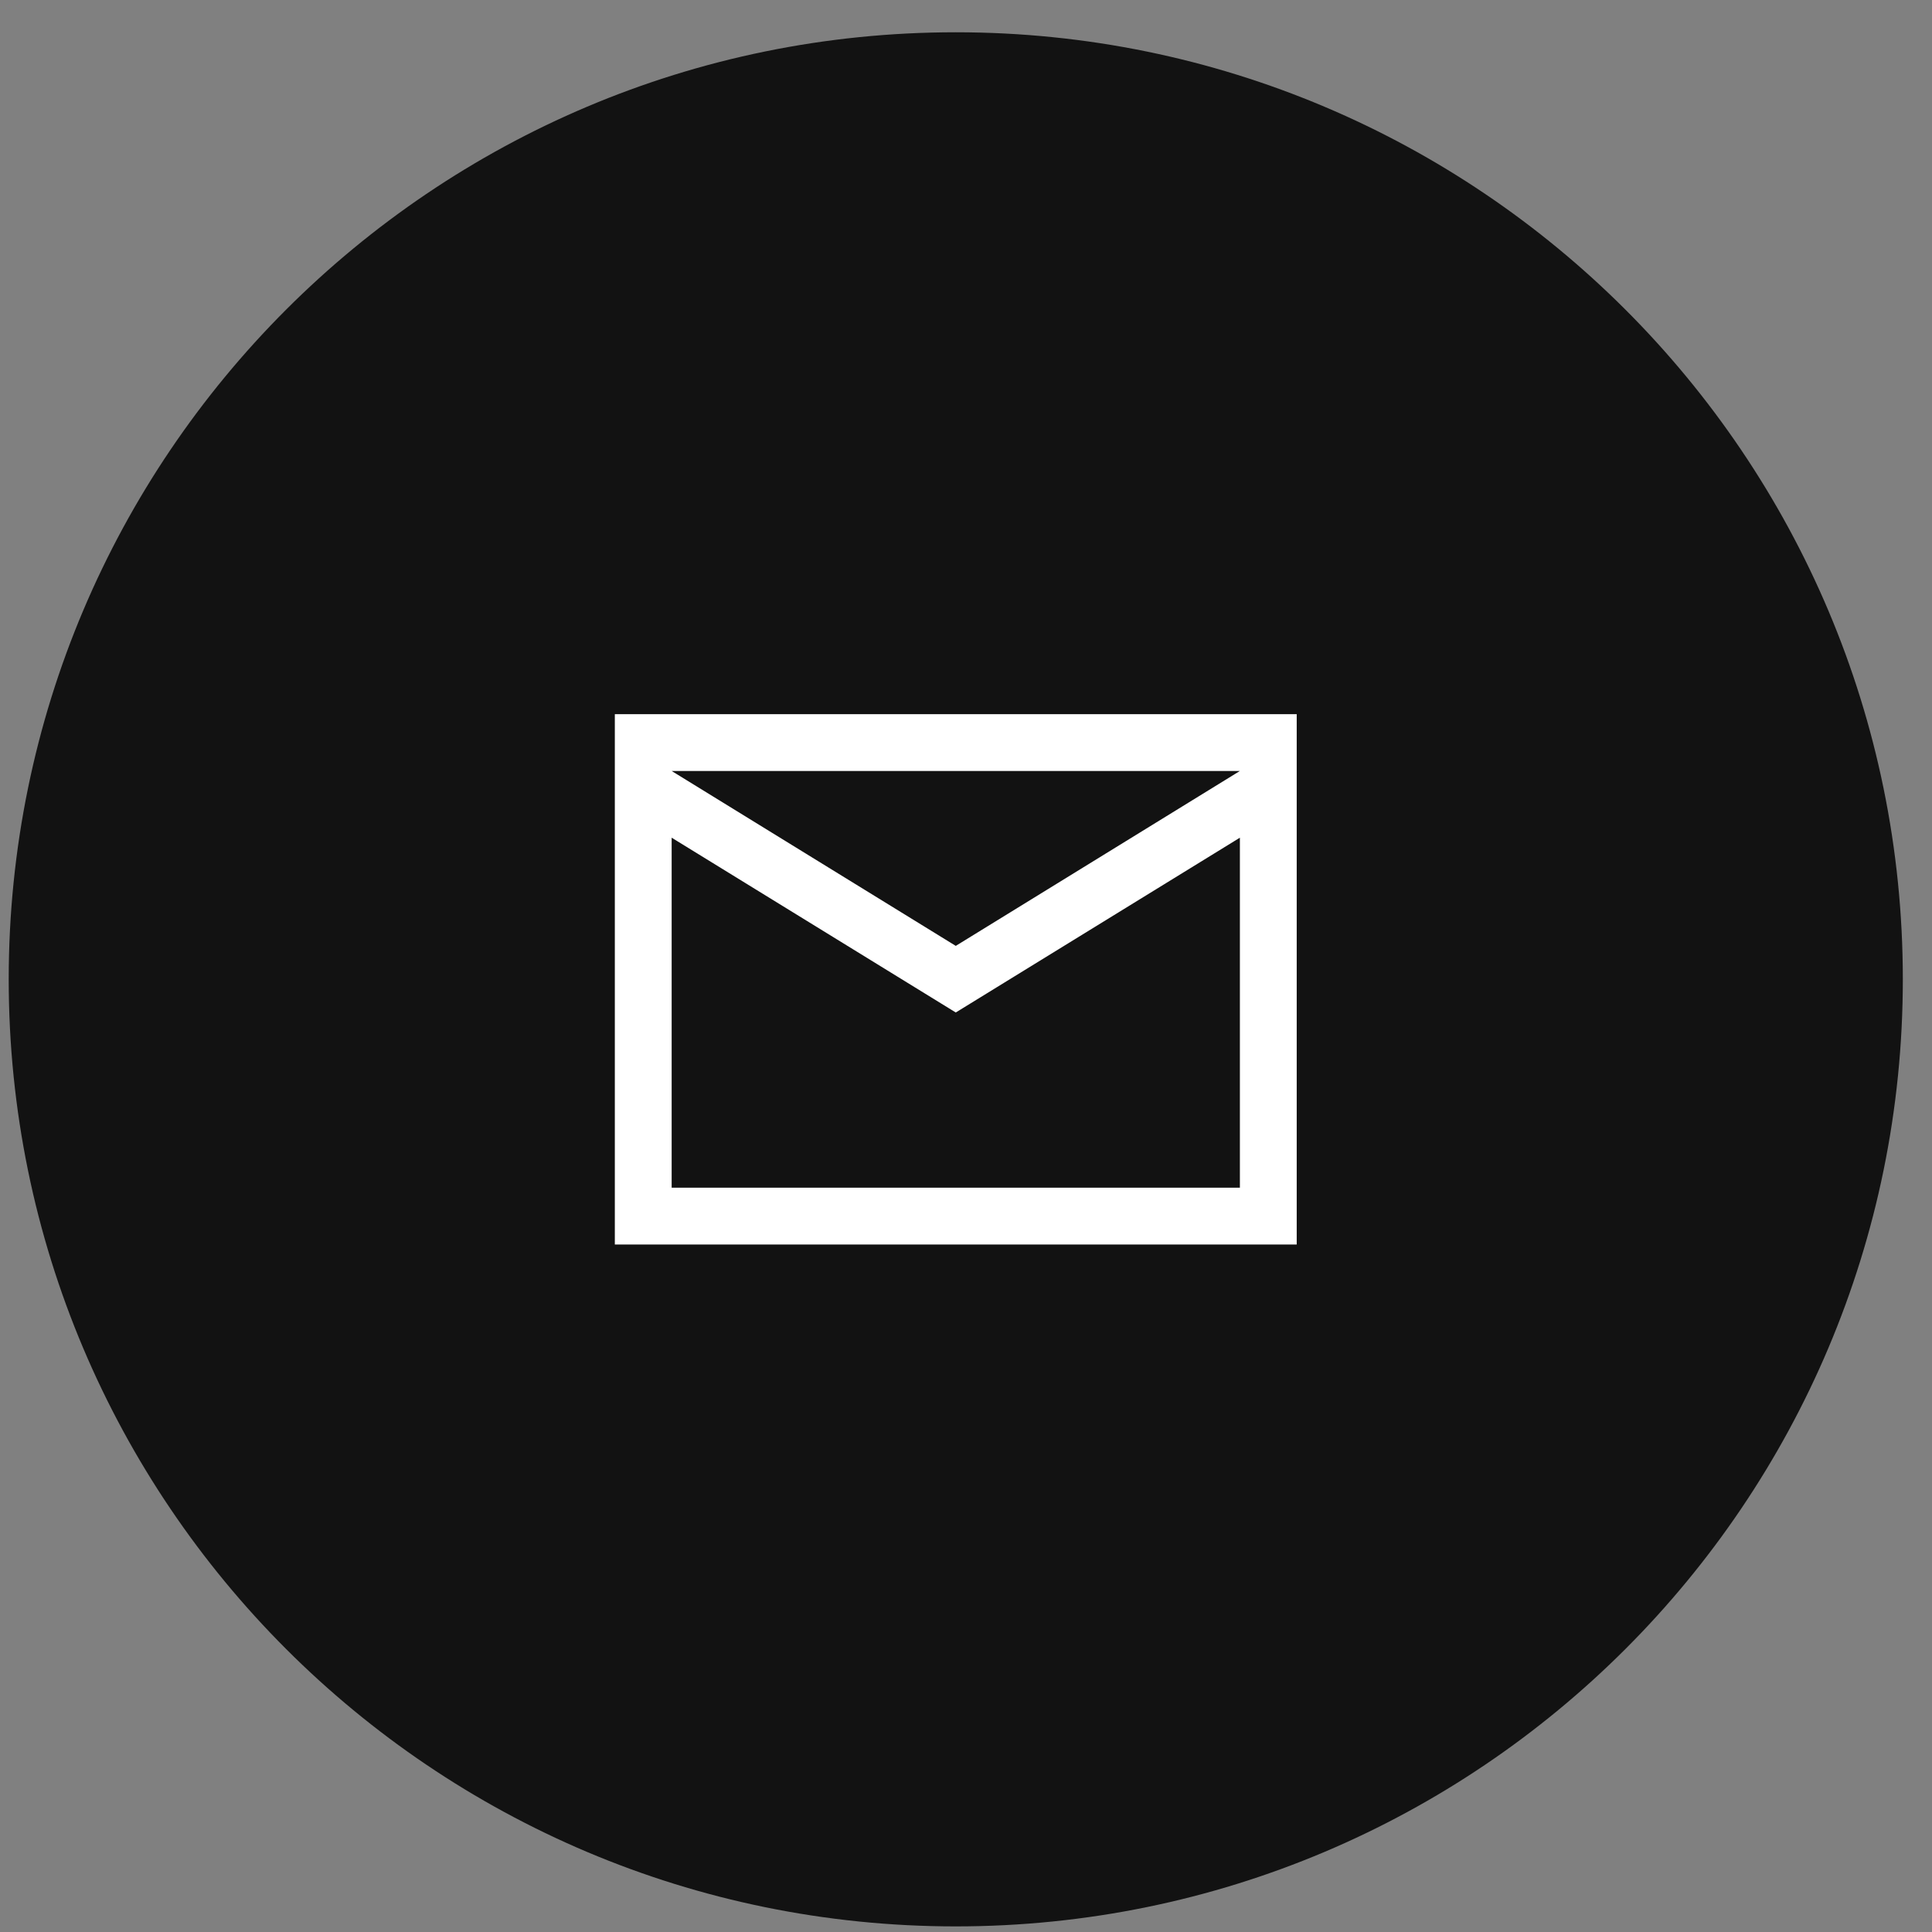 <?xml version="1.0" encoding="UTF-8"?>
<svg xmlns="http://www.w3.org/2000/svg" width="51" height="51" viewBox="0 0 51 51" fill="none">
  <rect x="0" y="0" width="51" height="51" fill="#808080" stroke="none"/>
  <path fill-rule="evenodd" clip-rule="evenodd" d="M25.23 50.852C39.037 50.852 50.23 39.659 50.23 25.852C50.23 12.044 39.037 0.852 25.23 0.852C11.423 0.852 0.23 12.044 0.23 25.852C0.23 39.659 11.423 50.852 25.23 50.852Z" fill="#121212"></path>
  <path fill-rule="evenodd" clip-rule="evenodd" d="M16.23 18.852H34.23V32.852H16.23V18.852ZM17.73 20.352L25.23 24.969L32.73 20.352H17.73ZM17.73 22.113V31.352H32.73V22.113L25.23 26.727L17.73 22.113Z" fill="white"></path>
</svg>
